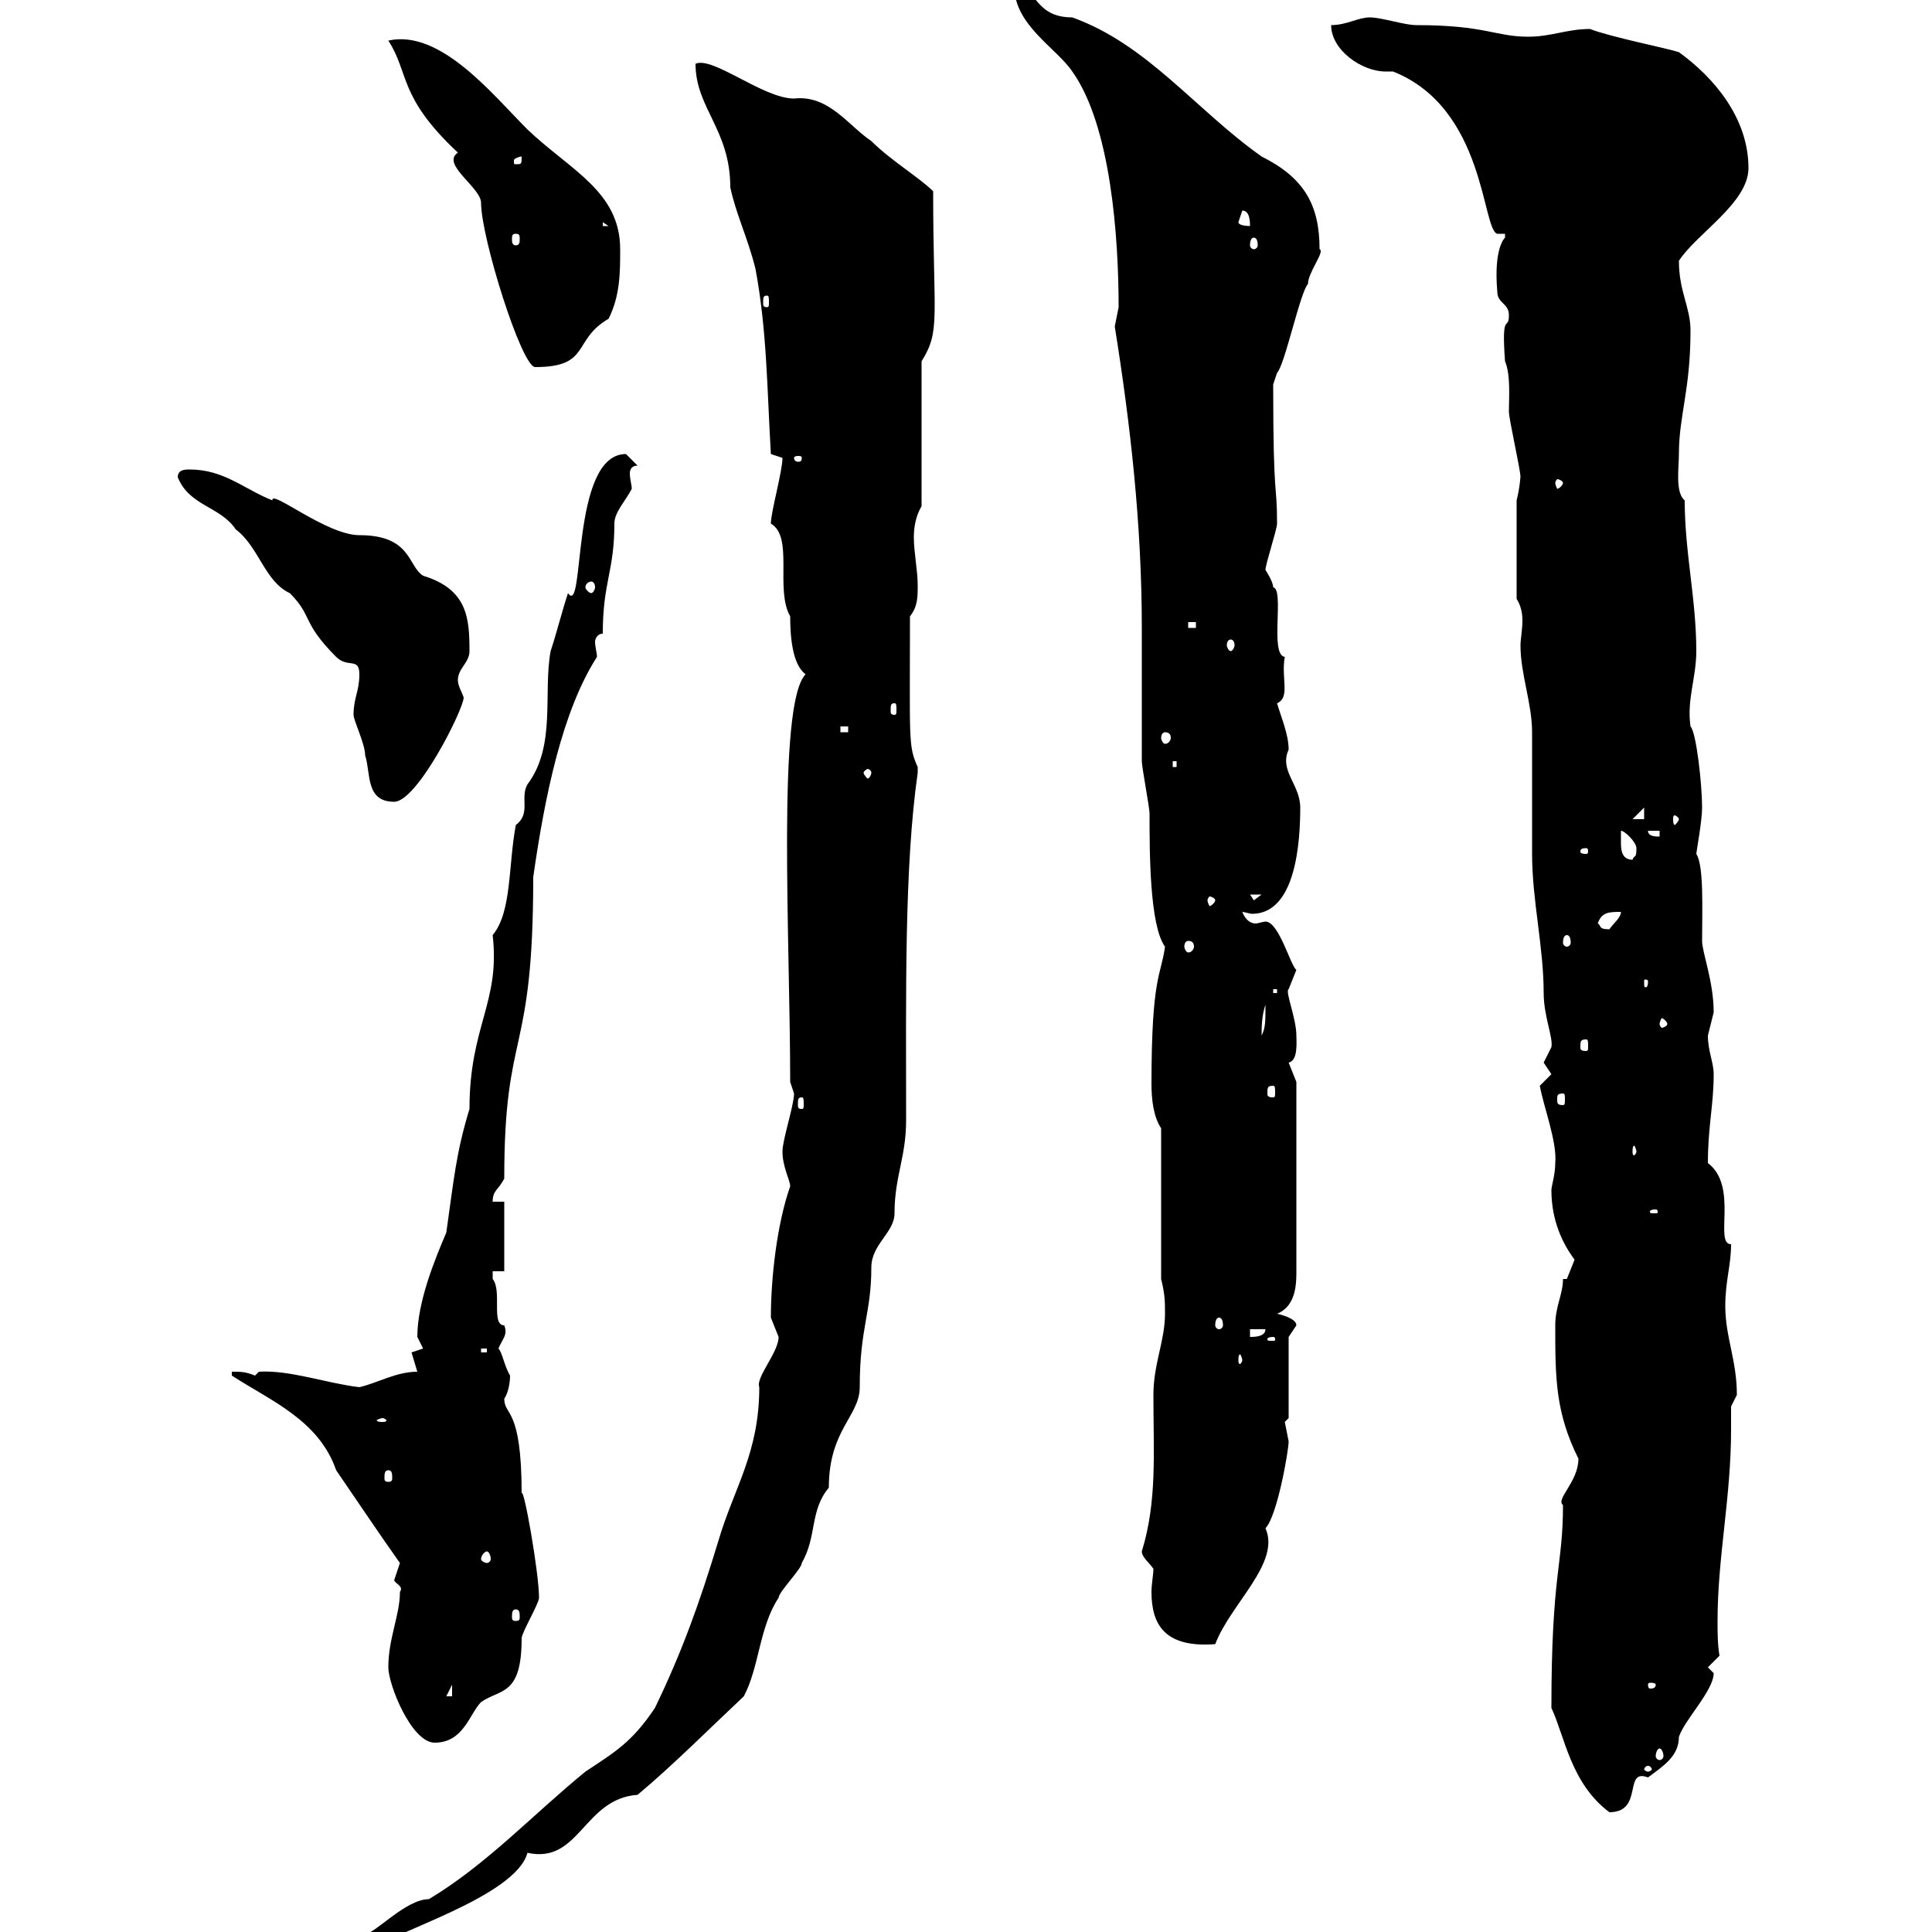 <svg xmlns="http://www.w3.org/2000/svg" xmlns:xlink="http://www.w3.org/1999/xlink" width="300" height="300"><path d="M55.80 301.20C55.80 302.70 58.50 302.10 59.40 302.10C60 300.30 80.10 294.60 81.90 287.70C90 289.50 90.60 279.30 99 278.70C104.40 274.20 110.70 267.90 115.50 263.40C117.90 258.90 117.90 252.60 120.90 248.10C120.90 247.20 124.50 243.60 124.50 242.70C126.90 238.50 125.70 234.60 128.70 231C128.70 222 133.50 219.90 133.50 215.40C133.50 206.10 135.30 204 135.30 196.80C135.30 193.20 138.90 191.40 138.90 188.40C138.90 182.70 140.70 179.70 140.70 174C140.70 154.20 140.40 134.70 142.50 120C142.50 120 142.50 120 142.50 119.10C141 115.80 141.30 114.90 141.30 95.70C142.50 94.20 142.50 92.70 142.50 90.90C142.50 88.50 141.90 85.80 141.90 83.40C141.90 81.90 142.20 80.10 143.10 78.60L143.10 56.10C146.10 51.30 144.90 49.50 144.90 29.70C142.80 27.60 138.30 24.90 135.30 21.90C131.70 19.50 128.70 14.70 123.30 15.30C118.50 15.30 110.70 8.70 108 9.90C108 16.80 113.40 20.10 113.40 29.10C114.30 33.30 116.10 36.90 117.30 41.70C119.10 51.30 119.10 60.30 119.70 70.50C119.70 70.50 121.50 71.10 121.50 71.10C121.50 73.20 119.70 79.50 119.70 81.30C123.30 83.40 120.30 91.50 122.70 95.70C122.70 98.70 123 103.20 125.10 104.70C120.60 109.20 122.70 146.10 122.70 168C122.70 168 123.30 169.80 123.30 169.80C123.30 171.60 121.50 177 121.50 178.80C121.50 181.20 122.70 183.30 122.70 184.20C120.60 190.20 119.70 198.60 119.70 204.60C119.70 204.60 120.90 207.60 120.90 207.60C120.90 210 117.30 213.90 117.90 215.40C117.90 225.60 114 231 111.60 239.10C108.60 249 105.90 256.50 101.70 265.20C98.10 270.60 95.40 272.10 90.90 275.10C82.80 281.70 75.60 289.50 66.60 294.90C63 294.90 58.20 300.30 56.70 300.30C56.70 300.30 55.80 301.20 55.80 301.20ZM240.90 265.20C243 269.70 243.90 276.90 249.90 281.40C255.30 281.40 252 274.50 255.90 276C258.30 274.20 260.70 272.70 260.70 269.70C261.60 267 266.10 262.50 266.10 259.80C266.10 259.80 265.20 258.90 265.20 258.90L267 257.10C266.70 255.30 266.70 253.50 266.70 251.70C266.70 241.80 268.80 232.50 268.80 222C268.80 220.80 268.80 219.90 268.80 218.40C268.80 218.40 269.70 216.60 269.70 216.60C269.70 211.20 267.90 207.60 267.90 202.80C267.90 198.90 268.80 196.50 268.80 193.20C266.10 193.20 270 184.20 265.20 180.60C265.20 174.90 266.10 171.60 266.10 166.80C266.10 165 265.20 163.20 265.20 160.80C265.20 160.80 266.10 157.20 266.10 157.20C266.10 152.40 264.30 147.90 264.30 146.10C264.30 141.30 264.60 134.40 263.40 132.60C263.40 132.30 264.30 127.50 264.30 125.40C264.30 121.80 263.40 113.70 262.50 112.80C261.90 108.60 263.40 105.30 263.40 101.10C263.40 93 261.60 85.80 261.60 77.70C260.10 76.50 260.70 72.60 260.70 70.50C260.70 64.50 262.50 60.60 262.50 51.30C262.50 47.70 260.70 45.30 260.70 40.50C263.40 36.30 271.50 31.50 271.50 26.10C271.50 18.30 266.10 12 260.70 8.10C258.90 7.50 249.90 5.70 246.90 4.50C243.30 4.50 240.90 5.70 237.30 5.70C232.20 5.70 230.70 3.90 219.90 3.90C218.10 3.90 214.50 2.70 212.70 2.70C210.90 2.70 209.10 3.90 206.70 3.90C206.70 7.80 211.50 11.10 215.10 11.10C215.70 11.10 216 11.10 216.30 11.10C230.70 16.80 230.10 35.70 232.50 36.30L233.70 36.30C233.70 36.60 233.70 36.90 233.70 36.90C233.70 36.90 231.90 38.40 232.50 45.30C232.50 47.10 234.30 47.10 234.30 48.90C234.30 51.60 233.10 48 233.70 56.10C234.60 58.20 234.30 61.80 234.30 63.90C234.30 65.10 236.10 72.90 236.10 74.10C236.10 73.50 236.10 75.30 235.50 77.70L235.50 93C236.10 93.90 236.40 95.10 236.40 96.30C236.40 97.80 236.10 99.30 236.10 100.20C236.10 104.70 237.90 109.20 237.90 113.70C237.90 115.50 237.90 130.80 237.90 132.60C237.90 139.80 239.70 147 239.70 154.20C239.70 157.80 241.20 161.10 240.90 162.60C240.90 162.60 239.70 165 239.70 165C239.70 165 240.90 166.80 240.90 166.80C240.90 166.80 239.10 168.60 239.10 168.60C239.70 171.90 241.80 177.30 241.50 180.60C241.50 182.40 240.90 184.20 240.90 184.80C240.90 189.60 242.70 193.20 244.50 195.60C244.50 195.60 243.30 198.60 243.30 198.60L242.70 198.60C242.70 201 241.50 202.80 241.50 205.80C241.50 213.90 241.50 219.30 245.10 226.50C245.10 230.10 241.50 232.80 242.70 233.70C242.70 243.30 240.90 244.20 240.90 265.20ZM255.90 274.20C256.20 274.20 256.50 274.50 256.50 274.80C256.50 274.80 256.20 275.10 255.90 275.10C255.60 275.10 255.30 274.80 255.30 274.80C255.30 274.50 255.60 274.20 255.90 274.20ZM257.70 271.50C258 271.50 258.30 272.10 258.30 272.70C258.30 273 258 273.30 257.70 273.30C257.40 273.30 257.10 273 257.10 272.70C257.10 272.10 257.40 271.50 257.70 271.50ZM60.30 258.90C60.30 261.60 63.90 270.60 67.50 270.60C72 270.60 72.90 266.10 74.70 264.30C77.70 262.20 81 263.40 81 254.40C81 253.50 83.70 249 83.70 248.10C83.70 244.20 81.30 230.70 81 231.90C81 218.40 78.30 219.90 78.30 217.20C78.90 216.30 79.20 214.80 79.20 213.60C78.30 212.10 78 210 77.40 209.40C78 207.90 78.90 207.30 78.30 205.80C76.20 205.80 78 200.40 76.50 198.60C76.50 198.60 76.50 197.40 76.50 197.40L78.30 197.40L78.30 186.60L76.50 186.60C76.50 184.80 77.40 184.80 78.30 183C78.30 159.30 82.80 164.70 82.80 136.20C84.60 123.60 87.30 110.40 92.70 102C92.70 101.40 92.40 100.50 92.40 99.60C92.40 99.30 92.70 98.40 93.60 98.40C93.60 90.30 95.40 88.80 95.40 81.30C95.40 79.50 97.20 77.70 98.10 75.90C98.10 75.30 97.80 74.40 97.80 73.50C97.80 72.90 98.10 72.30 99 72.30C99 72.30 97.20 70.50 97.20 70.50C88.50 70.50 90.90 96 88.20 92.10C87.30 94.80 86.40 98.40 85.50 101.10C84.30 107.70 86.40 115.80 81.90 121.80C80.70 123.90 82.50 126.30 80.10 128.10C78.90 134.40 79.50 141.60 76.50 145.20C77.70 155.70 72.90 159.30 72.90 172.20C70.80 179.10 70.50 183 69.30 191.40C67.50 195.60 64.80 202.20 64.80 207.60C64.80 207.60 65.70 209.40 65.70 209.40C65.70 209.40 63.90 210 63.90 210C63.90 210 64.80 213 64.80 213C61.50 213 58.50 214.80 55.80 215.40C50.70 214.80 45 212.70 40.20 213C40.20 213 39.60 213.60 39.60 213.60C38.10 213 37.50 213 36 213L36 213.60C42 217.50 49.50 220.50 52.20 228.30C55.50 233.10 59.10 238.50 62.10 242.70C62.10 242.70 61.20 245.40 61.20 245.40C61.50 246 62.70 246.30 62.10 247.20C62.10 250.80 60.30 254.40 60.30 258.90ZM70.20 261.60L70.20 263.40L69.30 263.40ZM257.10 261.60C257.10 262.20 256.50 262.20 256.20 262.20C256.20 262.20 255.90 262.20 255.90 261.60C255.90 261.30 256.20 261.30 256.20 261.30C256.50 261.30 257.10 261.30 257.10 261.60ZM179.10 243.60C179.10 244.50 178.80 246 178.80 247.20C178.80 252.30 180.90 255.90 188.70 255.30C191.10 249 198.90 242.70 196.50 237.30C198.30 235.50 200.10 225.30 200.10 223.80C200.10 223.80 199.50 220.80 199.50 220.80C199.50 220.80 200.10 220.20 200.10 220.20L200.10 207.60C200.10 207.60 201.30 205.80 201.30 205.80C201.30 204.60 198.30 204 198.30 204C201.30 202.80 201.30 199.20 201.30 197.40L201.30 168C201.30 168 200.10 165 200.10 165C201.60 164.70 201.30 161.70 201.30 160.80C201.30 158.10 199.50 153.90 200.10 153.60C200.10 153.60 201.30 150.60 201.30 150.60C200.40 150 198.60 143.10 196.50 143.10C196.20 143.10 195.30 143.40 195 143.40C194.40 143.40 193.50 143.10 192.90 141.60C193.20 141.60 194.10 141.90 194.40 141.90C201.30 141.90 201.90 130.50 201.90 125.40C201.90 121.80 198.60 119.70 200.10 116.40C200.10 114 198.90 111.30 198.30 109.20C200.40 108.30 198.90 105.30 199.50 102C197.10 101.70 199.50 91.50 197.70 91.20C197.70 90.30 196.50 88.50 196.50 88.50C196.50 87.60 198.30 82.20 198.30 81.30C198.30 74.70 197.70 78.30 197.70 59.70C197.70 59.70 198.30 57.90 198.30 57.90C199.50 56.70 201.90 45.30 203.10 44.10C203.10 42.30 205.80 39 204.90 38.70C204.90 31.80 202.50 27.60 195.90 24.30C185.70 17.10 178.20 6.90 166.50 2.70C160.50 2.70 161.10-2.10 157.50-2.10C157.50 3.90 164.10 7.50 166.50 11.10C172.50 19.50 173.70 36.90 173.70 47.70C173.70 47.70 173.10 50.70 173.10 50.70C175.50 65.70 177.30 81.30 177.30 97.50L177.30 100.20C177.30 102.90 177.30 115.50 177.30 118.20C177.30 119.10 178.50 125.40 178.50 126.30C178.50 132.30 178.50 143.70 180.90 147C180.30 151.50 178.80 151.50 178.80 168.30C178.80 170.70 179.10 173.40 180.30 175.20L180.30 198.60C180.90 201 180.90 202.20 180.90 204C180.90 208.20 179.10 211.80 179.10 216.60C179.10 225.60 179.70 233.10 177.30 240.90C177.30 241.80 178.50 242.70 179.10 243.60ZM80.10 249.90C80.70 249.90 80.70 250.50 80.70 251.10C80.70 251.40 80.70 251.70 80.10 251.70C79.50 251.70 79.50 251.40 79.50 251.10C79.50 250.50 79.50 249.90 80.10 249.90ZM75.60 240.90C75.90 240.90 76.20 241.50 76.20 242.10C76.20 242.40 75.90 242.70 75.60 242.70C75.30 242.70 74.70 242.40 74.70 242.10C74.70 241.50 75.30 240.90 75.60 240.90ZM60.30 228.30C60.90 228.30 60.90 228.90 60.90 229.50C60.90 229.80 60.90 230.10 60.30 230.10C59.70 230.10 59.70 229.80 59.70 229.50C59.70 228.90 59.70 228.30 60.30 228.30ZM59.40 220.20C59.70 220.20 60 220.50 60 220.50C60 220.80 59.70 220.80 59.40 220.80C59.10 220.80 58.50 220.80 58.50 220.50C58.50 220.50 59.10 220.20 59.40 220.20ZM192.90 211.20C192.90 211.50 192.60 211.80 192.60 211.80C192.30 211.80 192.30 211.50 192.30 211.20C192.30 210.90 192.30 210.30 192.60 210.30C192.60 210.30 192.90 210.90 192.90 211.20ZM74.70 209.40L75.60 209.40L75.60 210L74.70 210ZM197.70 207.60C198 207.60 198 207.90 198 207.90C198 208.20 198 208.20 197.70 208.20C196.80 208.20 196.80 208.20 196.80 207.90C196.80 207.90 196.80 207.60 197.70 207.60ZM194.10 206.40L196.50 206.40C196.50 207.60 194.70 207.60 194.10 207.60ZM189.30 204.60C189.60 204.60 189.90 204.90 189.90 205.80C189.90 206.10 189.60 206.40 189.30 206.40C189 206.40 188.70 206.10 188.70 205.80C188.70 204.90 189 204.60 189.30 204.60ZM257.10 187.80C257.40 187.80 257.40 188.10 257.40 188.10C257.40 188.40 257.40 188.40 257.10 188.40C256.20 188.40 256.20 188.40 256.20 188.10C256.20 188.10 256.20 187.80 257.10 187.80ZM254.10 178.80C254.10 179.10 253.80 179.40 253.80 179.40C253.50 179.40 253.50 179.10 253.50 178.80C253.50 178.50 253.50 177.90 253.80 177.90C253.80 177.90 254.10 178.50 254.10 178.80ZM124.50 170.40C124.80 170.40 124.80 170.70 124.80 171.60C124.80 171.90 124.80 172.20 124.50 172.20C123.90 172.20 123.90 171.90 123.90 171.60C123.90 170.70 123.90 170.40 124.50 170.40ZM242.70 169.80C243 169.80 243 170.10 243 170.70C243 171.30 243 171.60 242.70 171.60C241.80 171.60 241.80 171.30 241.80 170.70C241.80 170.10 241.80 169.80 242.70 169.80ZM197.70 168.60C198 168.60 198 168.90 198 169.80C198 170.10 198 170.40 197.70 170.40C196.80 170.40 196.80 170.10 196.80 169.80C196.80 168.90 196.80 168.60 197.70 168.60ZM246.30 161.40C246.60 161.40 246.60 161.70 246.60 162.60C246.60 162.90 246.60 163.20 246.30 163.20C245.40 163.20 245.40 162.90 245.40 162.60C245.40 161.70 245.40 161.40 246.30 161.40ZM196.50 156C196.50 158.70 196.50 159.60 195.90 160.80C195.90 159.60 195.90 157.80 196.50 156ZM258.90 159C258.90 159.30 258.30 159.60 258 159.60C258 159.60 257.70 159.30 257.70 159C257.70 158.70 258 158.10 258 158.10C258.30 158.10 258.90 158.70 258.90 159ZM197.70 153.60L198.30 153.60L198.30 154.20L197.70 154.20ZM255.90 152.40C255.90 153.30 255.60 153.30 255.60 153.30C255.30 153.30 255.30 153.30 255.30 152.40C255.30 152.10 255.30 152.10 255.60 152.10C255.60 152.10 255.90 152.10 255.90 152.40ZM184.50 146.10C185.10 146.10 185.40 146.40 185.40 147C185.40 147.30 185.10 147.90 184.50 147.90C184.20 147.90 183.90 147.30 183.90 147C183.90 146.40 184.20 146.10 184.50 146.10ZM243.30 145.20C243.60 145.20 243.90 145.50 243.90 146.40C243.90 146.70 243.60 147 243.30 147C243 147 242.70 146.70 242.70 146.40C242.70 145.50 243 145.20 243.30 145.20ZM248.10 143.40C248.70 141.60 249.90 141.60 251.70 141.60C251.70 142.50 250.50 143.40 249.90 144.30C248.10 144.30 248.70 143.70 248.10 143.40ZM188.70 139.80C188.70 140.10 188.10 140.70 187.80 140.70C187.80 140.70 187.50 140.10 187.50 139.80C187.50 139.50 187.80 139.20 187.80 139.20C188.10 139.20 188.70 139.50 188.70 139.80ZM194.10 138.90L195.90 138.90L194.70 139.80ZM251.70 130.80C251.70 130.80 251.70 129 251.70 129C252.30 129 254.10 130.80 254.10 131.70C254.10 133.50 253.80 132.60 253.50 133.50C251.70 133.50 251.70 131.70 251.70 130.80ZM246.30 131.70C246.60 131.70 246.60 132 246.60 132.30C246.60 132.30 246.60 132.60 246.30 132.60C245.40 132.60 245.40 132.30 245.40 132.30C245.40 132 245.40 131.70 246.30 131.70ZM255.90 129L257.70 129L257.70 129.90C257.10 129.90 255.90 129.90 255.90 129ZM255.30 125.40L255.30 127.20L253.50 127.20ZM260.70 127.20C260.70 127.50 260.10 128.10 260.10 128.10C259.80 128.10 259.80 127.50 259.80 127.20C259.80 126.90 259.80 126.60 260.10 126.60C260.10 126.60 260.70 126.90 260.70 127.20ZM54.90 111C54.90 111.90 56.70 115.50 56.70 117.30C57.60 120 56.70 124.50 61.20 124.50C64.80 124.50 72 110.10 72 108.30C71.70 107.40 71.10 106.50 71.10 105.60C71.10 103.80 72.90 102.90 72.90 101.10C72.90 96 72.60 91.50 65.70 89.40C63.30 87.90 63.90 83.10 55.80 83.10C50.70 83.10 42 75.90 42.30 77.70C37.80 75.90 34.80 72.90 29.40 72.90C28.80 72.90 27.60 72.90 27.60 74.10C29.40 78.60 34.20 78.60 36.60 82.20C40.20 84.90 41.10 90.30 45 92.10C48.60 95.70 46.80 96.60 52.20 102C54 103.80 55.80 102 55.80 104.70C55.80 107.40 54.90 108.30 54.90 111ZM135.30 120C135.30 120.30 135 120.90 134.70 120.90C134.70 120.90 134.10 120.30 134.10 120C134.10 119.70 134.70 119.40 134.70 119.40C135 119.40 135.30 119.70 135.30 120ZM182.10 118.20L182.70 118.20L182.70 119.10L182.10 119.10ZM180.90 113.70C181.50 113.70 181.80 114 181.80 114.60C181.80 114.90 181.50 115.50 180.90 115.50C180.60 115.50 180.30 114.90 180.30 114.60C180.30 114 180.60 113.70 180.90 113.70ZM130.50 112.80L131.70 112.80L131.70 113.70L130.50 113.70ZM138.90 109.20C139.20 109.20 139.20 109.50 139.20 110.40C139.20 110.70 139.20 111 138.90 111C138.30 111 138.30 110.70 138.30 110.40C138.30 109.50 138.30 109.20 138.90 109.20ZM191.10 99.30C191.40 99.30 191.70 99.60 191.70 100.20C191.70 100.50 191.40 101.10 191.10 101.10C190.80 101.10 190.50 100.50 190.50 100.20C190.50 99.60 190.80 99.30 191.10 99.30ZM184.50 96.60L185.70 96.60L185.70 97.50L184.50 97.50ZM91.80 90.30C92.10 90.30 92.40 90.60 92.40 91.20C92.40 91.50 92.10 92.10 91.80 92.10C91.50 92.10 90.90 91.50 90.90 91.20C90.90 90.60 91.50 90.30 91.80 90.30ZM242.70 75C242.70 75.30 242.10 75.90 241.80 75.90C241.80 75.90 241.50 75.30 241.50 75C241.50 74.70 241.80 74.40 241.80 74.40C242.10 74.40 242.70 74.70 242.70 75ZM124.50 71.10C124.50 71.70 124.20 71.70 123.90 71.70C123.90 71.70 123.30 71.70 123.30 71.10C123.30 70.80 123.90 70.80 123.90 70.80C124.20 70.80 124.50 70.80 124.50 71.10ZM60.30 6.30C63.60 11.40 61.80 15 71.10 23.70C68.40 25.50 74.70 29.10 74.70 31.50C74.70 36.90 81 57 83.10 57C91.80 57 88.80 52.80 94.50 49.50C96.30 45.90 96.30 42.30 96.30 38.70C96.30 29.70 88.50 26.40 81.90 20.10C76.50 14.70 68.40 4.50 60.30 6.30ZM119.10 45.90C119.40 45.90 119.40 46.20 119.40 47.10C119.40 47.40 119.40 47.70 119.10 47.70C118.50 47.70 118.50 47.40 118.50 47.10C118.50 46.20 118.50 45.90 119.10 45.90ZM194.70 36.90C195 36.90 195.30 37.20 195.30 38.10C195.30 38.40 195 38.70 194.70 38.70C194.40 38.70 194.10 38.40 194.10 38.10C194.10 37.20 194.40 36.90 194.70 36.90ZM80.10 36.30C80.70 36.30 80.70 36.60 80.70 37.20C80.70 37.50 80.70 38.10 80.10 38.10C79.50 38.10 79.50 37.50 79.50 37.20C79.50 36.60 79.50 36.30 80.10 36.30ZM93.60 34.50L94.50 35.10L93.60 35.10ZM192.30 34.50C192.30 34.50 192.90 32.70 192.90 32.70C194.10 32.70 194.10 34.50 194.10 35.10C194.10 35.10 192.30 35.10 192.30 34.50ZM81 24.30C81 25.50 81 25.50 80.10 25.50C79.80 25.50 79.80 25.50 79.80 24.90C79.80 24.60 80.70 24.30 81 24.30C81 24.30 81 24.30 81 24.30Z"/></svg>